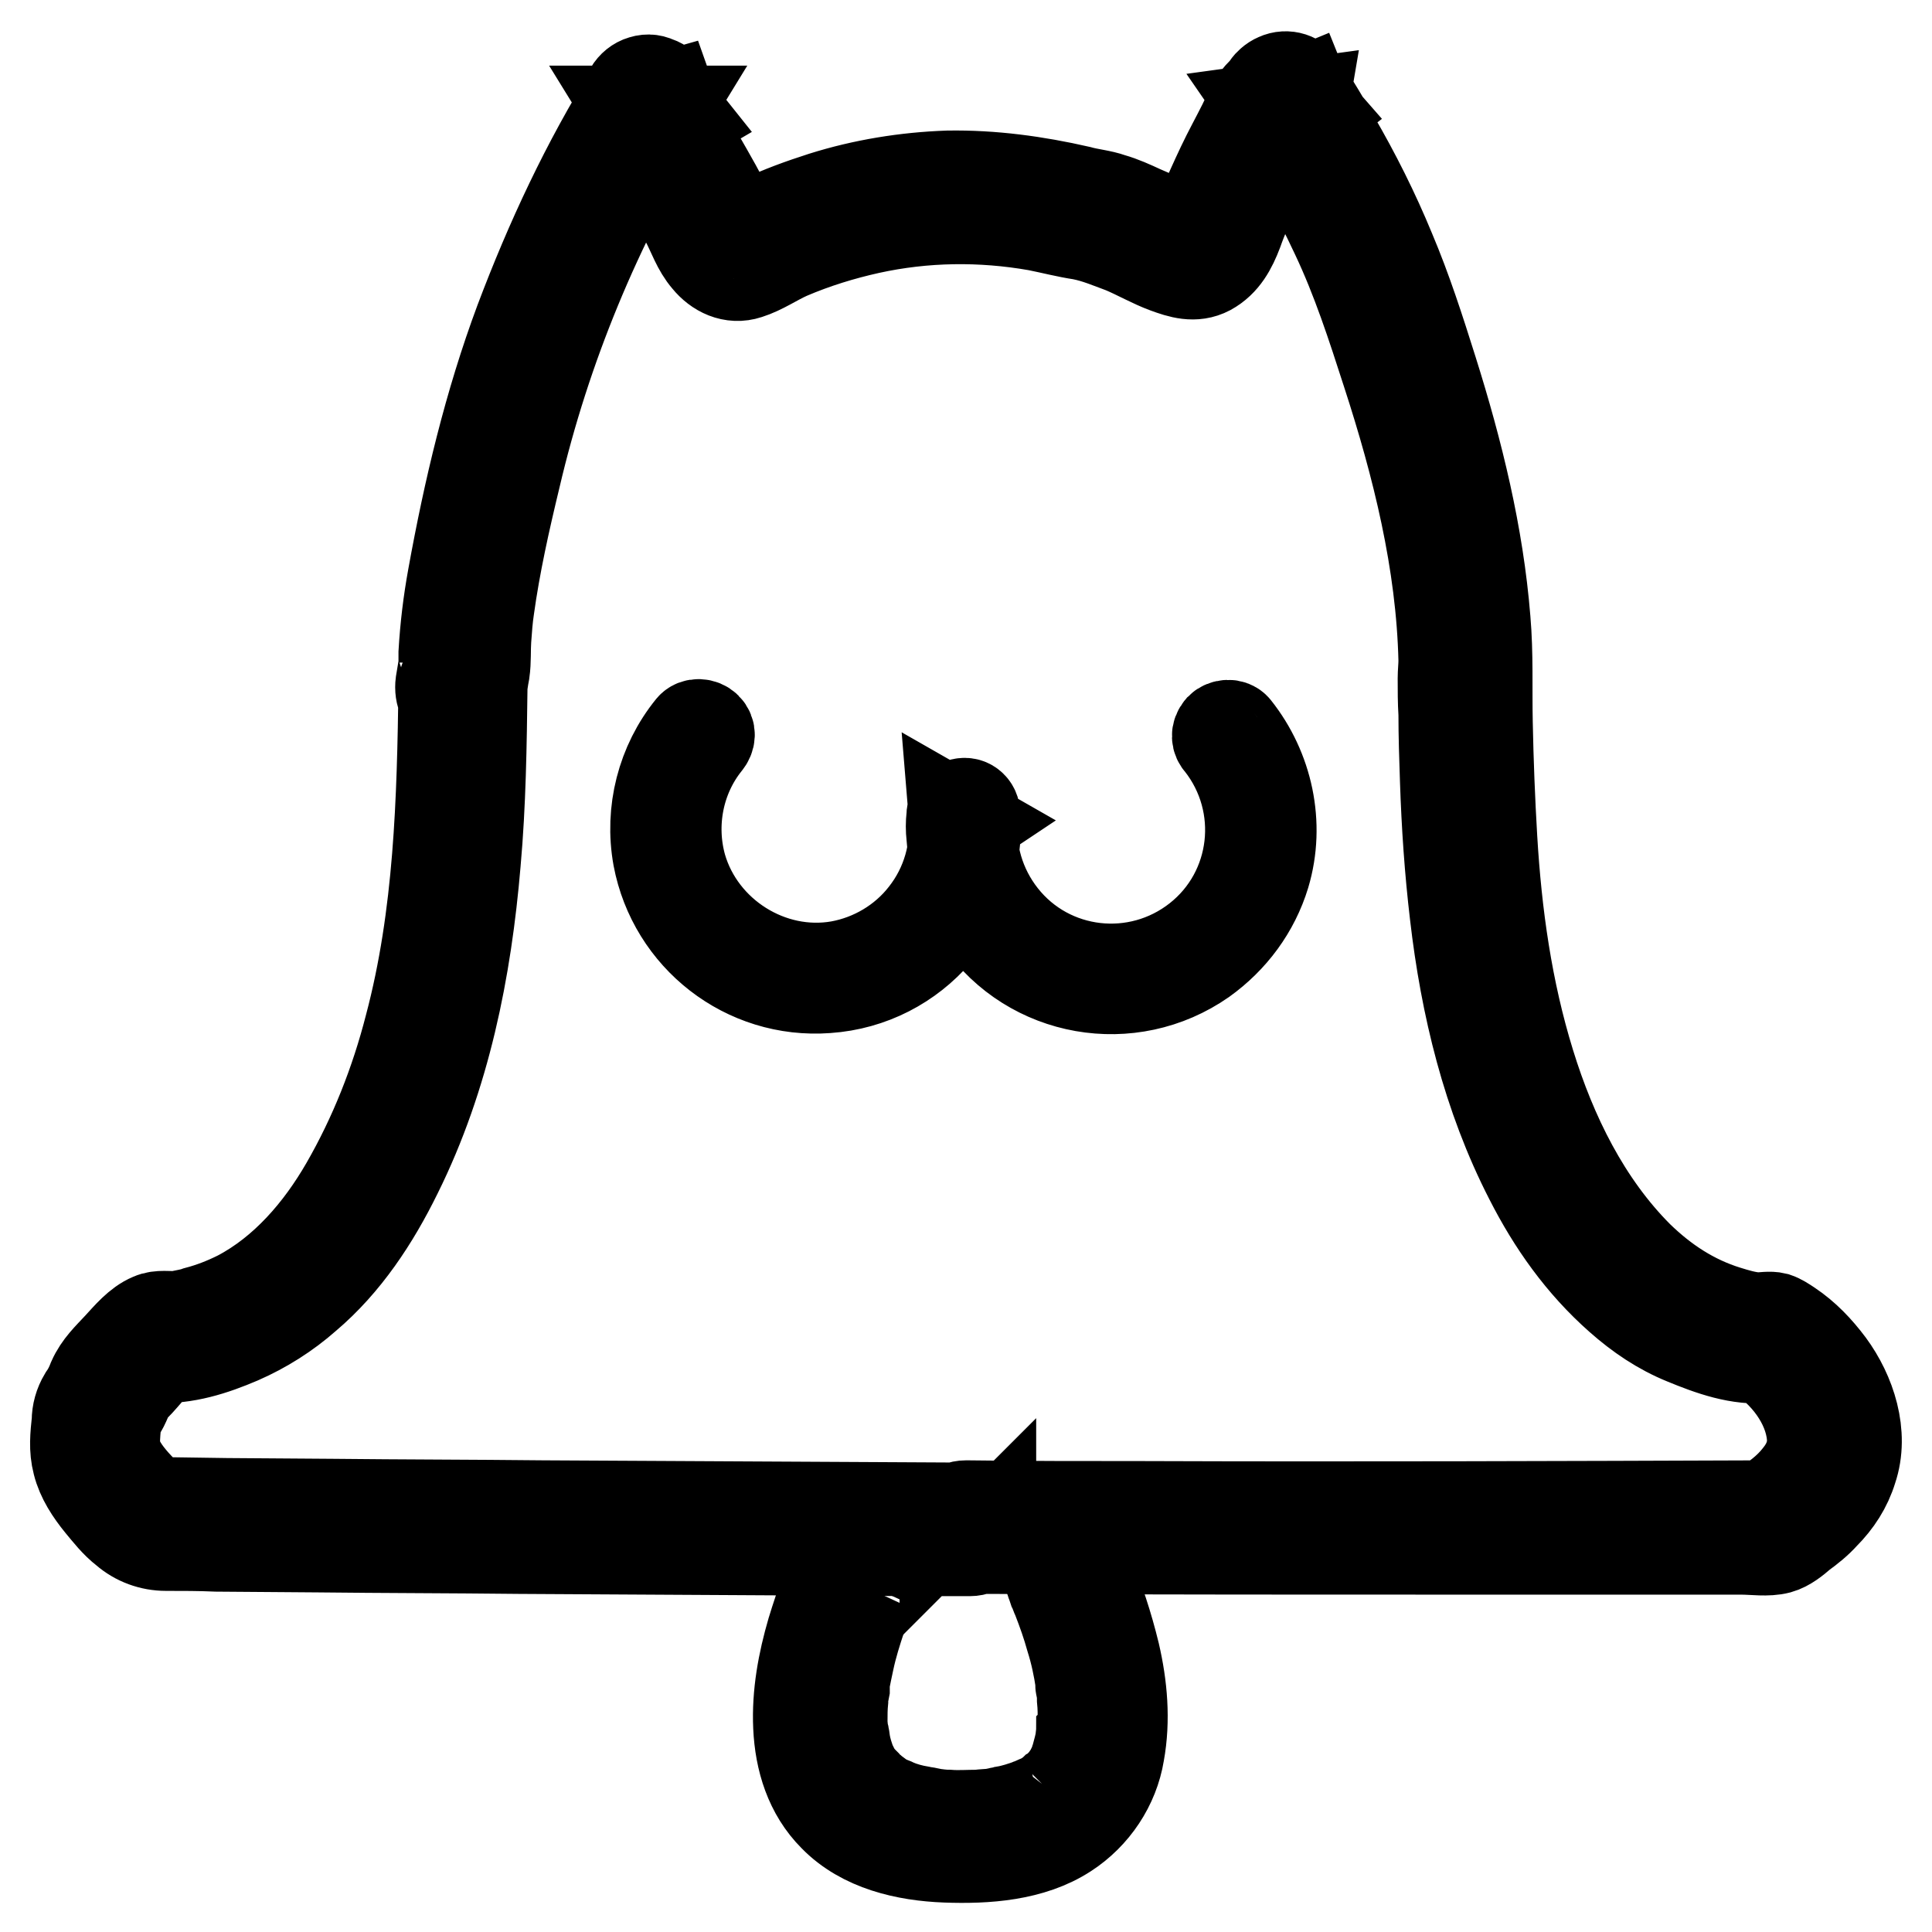 <?xml version="1.0" encoding="utf-8"?>
<!-- Svg Vector Icons : http://www.onlinewebfonts.com/icon -->
<!DOCTYPE svg PUBLIC "-//W3C//DTD SVG 1.1//EN" "http://www.w3.org/Graphics/SVG/1.1/DTD/svg11.dtd">
<svg version="1.1" xmlns="http://www.w3.org/2000/svg" xmlns:xlink="http://www.w3.org/1999/xlink" x="0px" y="0px" viewBox="0 0 256 256" enable-background="new 0 0 256 256" xml:space="preserve">
<g> <path stroke-width="12" fill-opacity="0" stroke="#000000"  d="M136.6,203.9c0.7,1.3,1.4,2.7,2,4c0.2,0.3,0.3,0.7,0.4,1l0.2,0.5c0.1,0.2,0.3,0.8,0.1,0.3 c-0.2-0.6,0,0.1,0.1,0.3l0.2,0.6c0.2,0.4,0.3,0.8,0.5,1.2c0.7,1.8,1.3,3.5,1.8,5.3c0.6,1.9,1,3.8,1.3,5.8c0,0.3,0.1,0.5,0.1,0.7 c0,0.1,0,0.2,0,0.3c-0.2-1-0.1-0.4,0-0.2c0.1,0.5,0.1,1,0.1,1.5c0.1,1,0.1,1.9,0.1,2.9c0,0.5,0,1-0.1,1.4c0,0.2,0,0.4-0.1,0.7 c-0.1,0.6,0.1-0.4,0-0.3c0,0.1,0,0.3-0.1,0.4c-0.1,0.9-0.4,1.8-0.6,2.6c-0.1,0.2-0.1,0.4-0.2,0.6c0,0.1-0.1,0.2-0.1,0.3 c0,0,0.3-0.7,0.2-0.4c0,0.1-0.1,0.1-0.1,0.2c-0.2,0.4-0.4,0.8-0.6,1.2c-0.2,0.4-0.5,0.8-0.7,1.1c-0.2,0.3,0.5-0.6,0.2-0.3 c-0.1,0.1-0.1,0.2-0.2,0.3c-0.1,0.2-0.3,0.4-0.5,0.5c-0.3,0.3-0.7,0.7-1,1c-0.1,0.1-0.2,0.1-0.3,0.2c0.1-0.1,0.6-0.4,0.2-0.2 c-0.2,0.2-0.4,0.3-0.7,0.5c-0.4,0.3-0.8,0.5-1.3,0.7c-0.2,0.1-0.5,0.2-0.7,0.3c-0.4,0.2,0,0,0.2-0.1c-0.2,0.1-0.3,0.1-0.4,0.2 c-1.1,0.4-2.3,0.8-3.5,1c-0.3,0.1-0.6,0.1-0.9,0.2c-0.6,0.1,0.6-0.1,0.1,0l-0.5,0.1c-0.7,0.1-1.5,0.1-2.2,0.2c-1.3,0-2.6,0.1-3.9,0 c-0.7,0-1.5-0.1-2.2-0.2l-0.5-0.1c-0.2,0,0.7,0.1,0.1,0c-0.4-0.1-0.7-0.1-1.1-0.2c-1.2-0.2-2.3-0.5-3.5-1c-0.1,0-0.3-0.1-0.4-0.2 c0.3,0.1,0.6,0.3,0.2,0.1c-0.2-0.1-0.5-0.2-0.7-0.3c-0.5-0.2-0.9-0.5-1.3-0.8c-0.2-0.1-0.4-0.3-0.6-0.4c-0.4-0.3,0.3,0.3,0.2,0.1 c-0.1-0.1-0.2-0.2-0.3-0.2c-0.4-0.3-0.7-0.6-1-1c-0.2-0.2-0.3-0.3-0.5-0.5c-0.1-0.1-0.1-0.2-0.2-0.2c-0.2-0.3,0.5,0.6,0.1,0.2 c-0.3-0.4-0.5-0.7-0.7-1.1c-0.2-0.4-0.4-0.8-0.6-1.2c-0.2-0.5,0,0.1,0.1,0.3c0-0.1-0.1-0.2-0.1-0.3c-0.1-0.2-0.2-0.4-0.2-0.6 c-0.3-0.9-0.5-1.7-0.6-2.6c0-0.1,0-0.2-0.1-0.3c0-0.1,0.1,0.8,0,0.3c0-0.2-0.1-0.5-0.1-0.7c0-0.5-0.1-1-0.1-1.4c0-1,0-1.9,0.1-2.9 c0-0.5,0.1-1,0.2-1.5c0-0.1,0-0.1,0-0.2c0-0.4-0.1,0.5-0.1,0.4c0-0.1,0-0.2,0-0.3c0-0.3,0.1-0.5,0.1-0.8c0.2-1,0.4-2,0.6-2.9 c0.4-1.9,1-3.8,1.6-5.6c0.3-0.9,0.6-1.7,0.9-2.6c0.1-0.4,0.3-0.8,0.5-1.2l0.2-0.6l0.1-0.2c0.2-0.5,0,0.1-0.1,0.3 c0.8-1.9,1.7-3.9,2.7-5.7l0.1-0.3c0.7-1.3,0.3-3.1-1-3.8c-1.3-0.7-3-0.4-3.8,1c-0.7,1.4-1.4,2.8-2.1,4.2c-1.6,3.4-2.9,7-4,10.6 c-1.2,4.1-2,8.4-1.8,12.7c0.2,4.4,1.5,8.7,4.7,11.9c3.8,3.9,9.5,5.2,14.8,5.4c5.4,0.2,11.4-0.2,16-3.2c3.7-2.4,6.3-6.3,7-10.6 c0.8-4.4,0.4-8.9-0.6-13.2c-0.9-3.7-2.1-7.4-3.6-10.9c-0.9-2.2-1.9-4.5-3.1-6.6l-0.2-0.3c-0.7-1.3-2.6-1.8-3.8-1 C136.3,200.9,135.9,202.6,136.6,203.9z"/> <path stroke-width="12" fill-opacity="0" stroke="#000000"  d="M58.8,90.9c-0.2,15.1-0.6,30.4-4.5,45.1c-1.9,7.4-4.7,14.5-8.5,21.1c-3.4,5.9-8.1,11.4-14.2,14.6 c-1.8,0.9-3.6,1.6-5.5,2.1c-0.8,0.3-1.7,0.4-2.5,0.6c-1.2,0.1-2.5-0.2-3.6,0.3c-1.7,0.7-3.1,2.4-4.3,3.7c-1.3,1.4-2.6,2.6-3.4,4.4 c-0.3,0.8-0.7,1.6-1.2,2.3c-0.6,1-0.9,2.1-0.9,3.2c-0.2,1.9-0.4,3.7,0.1,5.6c0.5,2,1.7,3.8,3,5.4c1,1.2,2,2.5,3.3,3.5 c1.5,1.3,3.4,2,5.4,2c2.2,0,4.4,0,6.7,0.1l13.3,0.1c8.9,0.1,17.8,0.1,26.7,0.2c17.7,0.1,35.4,0.2,53.1,0.3l6.7,0 c1.5,0,2.7-1.2,2.8-2.8v-0.3l-2.8,2.8c23.8,0.1,47.6,0.1,71.4,0.1c6,0,11.9,0,17.9,0l8.9,0l4.1,0c1.5,0,3.4,0.3,4.9-0.1 c1.1-0.3,2.2-1.2,3-1.9c1.1-0.8,2.1-1.6,3-2.6c1.7-1.7,3-3.7,3.7-6c1.6-4.7-0.2-10.1-3-13.9c-1.5-2-3.2-3.8-5.3-5.2 c-0.6-0.4-1.2-0.8-1.8-1c-0.8-0.2-1.7,0-2.5,0c-1.4-0.1-2.7-0.5-4-0.9c-4.5-1.4-8.3-3.9-11.7-7.2c-7-7-11.5-16.2-14.4-25.6 c-3-9.7-4.4-19.7-5-29.8c-0.3-5.1-0.5-10.2-0.6-15.3c-0.1-4.6,0.1-9.1-0.3-13.7c-0.9-11.2-3.6-22.2-7-33 c-1.7-5.4-3.4-10.7-5.6-15.9c-2.1-5.1-4.6-10.1-7.4-14.9c-1.3-2.3-2.7-4.6-4.1-6.8c-0.7-1.2-2.2-1.7-3.5-1.1 c-1.2,0.5-2.1,1.9-1.6,3.3c0.7,2,1.8,3.5,3.1,5.2c0.9,1.1,2.7,1,3.6,0.2c1.1-0.9,1.3-2.3,0.7-3.6c-0.7-1.4-1.5-2.7-2.4-3.9 c-1.3-2-4.4-1.7-5.1,0.7c-0.1,0.3-0.1,0.3,0,0.1l1-1c-2.1,1-2.8,3.1-3.8,5.1c-0.9,1.8-1.9,3.6-2.8,5.5c-0.9,1.9-1.8,3.9-2.6,5.8 c-0.3,0.8-0.6,1.6-0.9,2.3c-0.3,0.7-0.6,0.8-1.2,1.1l1.4-0.4c-0.9,0.1-1.8-0.3-2.7-0.8c-1.5-0.8-3-1.4-4.6-2.1 c-1.3-0.6-2.6-1.2-4-1.6c-1.4-0.5-2.9-0.6-4.3-1c-5.7-1.3-11.5-2.1-17.4-2c-5.6,0.2-11.2,1.1-16.6,2.8c-2.8,0.9-5.6,1.9-8.3,3.2 c-0.6,0.3-1.2,0.6-1.9,0.9c-0.3,0.2-0.6,0.3-0.9,0.5c-0.3,0.1-1.1,0.4-0.1,0.2c0.4-0.1,0.5,0.3,0.1-0.2c-0.4-0.6-0.7-1.3-1-1.9 c-2.4-5.5-6.2-10.4-8.2-16.1l-5.3,1.5c0.7,1.6,1.6,3.1,2.6,4.5c0.9,1.2,2.4,1.8,3.8,1c1.3-0.8,1.7-2.5,1-3.8 c-0.7-1.3-1.5-2.6-2.3-3.9c-0.8-1.3-2.5-1.7-3.9-0.9c-0.4,0.2-0.7,0.6-0.9,0.9c-6,9.6-10.8,19.9-14.8,30.5c-4.1,11-6.8,22.4-8.9,34 c-0.6,3.3-1,6.6-1.2,10c0,0.4,0,0.9,0,1.3c0-0.1,0.1-0.4,0.1-0.1c0,0.3-0.1,0.7-0.2,1l-0.3,1.8c-0.2,1.5,0.4,3,1.9,3.4 c1.3,0.4,3.2-0.4,3.4-1.9c0.2-1,0.3-2,0.5-3c0.2-1.4,0.1-2.9,0.2-4.3c0.1-1.4,0.2-2.8,0.4-4.1c0.8-5.8,2.1-11.6,3.5-17.4 c4-17.1,10.8-33.5,20-48.5h-4.8c0.8,1.3,1.6,2.5,2.3,3.9l4.8-2.8c-0.8-1-1.6-2.1-2.1-3.2c-0.6-1.4-1.8-2.4-3.4-1.9 c-1.4,0.4-2.4,2-1.9,3.4c1.2,3.7,3.1,7,5,10.4c0.9,1.6,1.8,3.2,2.7,4.8c0.9,1.7,1.5,3.6,2.8,5.1c1.3,1.6,3.3,2.6,5.4,1.9 c1.9-0.6,3.6-1.8,5.4-2.6c3.5-1.5,7.1-2.6,10.7-3.4c7.3-1.6,14.8-1.7,22.2-0.4c2,0.4,3.9,0.9,5.9,1.2c2,0.4,3.6,1.1,5.5,1.8 c1.9,0.8,3.8,1.9,5.7,2.6c1.9,0.7,3.8,1.3,5.7,0.3c2-1.1,3-3,3.8-5.1c0.7-2,1.6-4,2.6-5.9c0.9-1.9,1.9-3.9,2.9-5.8l0.8-1.5l0.4-0.8 c0.1-0.1,0.5-0.9,0.1-0.4c-0.3,0.4,0,0.1,0.1,0c0.4-0.2,0.8-0.5,1.1-0.9c0.4-0.5,0.7-1.1,0.8-1.7l-5.1,0.7c0.9,1.3,1.6,2.6,2.3,3.9 l4.4-3.4c-0.7-0.8-1.2-1.7-1.6-2.7l-5.1,2.1c3.4,5.4,6.6,11,9.3,16.8c2.8,5.9,4.8,12.1,6.8,18.3c4,12.3,7.2,25.1,7.5,38.1 c0,0.8-0.1,1.6-0.1,2.4c0,1.6,0,3.1,0.1,4.7c0,2.9,0.1,5.9,0.2,8.8c0.2,6,0.6,11.9,1.3,17.8c1.4,12.1,4.3,24.1,9.9,35 c3,5.9,6.8,11.3,11.9,15.8c2.6,2.3,5.4,4.2,8.6,5.5c3.4,1.4,7.2,2.8,11,2.4l-1.4-0.4c3.7,2.2,6.9,6.4,7.3,10.7 c0.2,2-0.5,3.8-1.8,5.4c-1.4,1.8-3.2,3.1-5.2,4.3l1.4-0.4c-27.7,0.1-55.4,0.2-83.1,0.1c-7.8,0-15.6,0-23.4-0.1 c-1.5,0-2.7,1.2-2.8,2.8v0.3l2.8-2.8c-18.7-0.1-37.4-0.2-56.1-0.3c-9.3-0.1-18.6-0.1-27.8-0.2l-14-0.1l-6.9-0.1c-0.6,0-1.2,0-1.8,0 c-0.2,0-0.5,0-0.7-0.1c-0.5-0.2-1-0.6-1.4-1c-1.3-1.3-2.7-2.8-3.5-4.4c-0.4-0.7-0.6-1.5-0.6-2.3c0-1,0.1-2.1,0.2-3.1 c0.1-0.6,0.8-1.5,1.1-2.2c0.4-0.9,0.7-1.7,1.4-2.3c1.4-1.4,2.5-3.1,4.2-4.2l-1.4,0.4c3.9,0.2,7.6-1,11.1-2.5 c3.2-1.4,6.2-3.3,8.8-5.6c5.2-4.4,9-10.2,12-16.3c6.4-12.9,9.2-27,10.4-41.2c0.7-7.8,0.8-15.6,0.9-23.5 C64.3,87.3,58.8,87.3,58.8,90.9z"/> <path stroke-width="12" fill-opacity="0" stroke="#000000"  d="M161.7,98.5c6.3,8,5,19.6-3,25.9c-8,6.3-19.6,5-25.9-3c-3-3.8-4.4-8.6-3.9-13.3l-0.7,1.2l0.3-0.2l-2.1-1.2 c0.4,4.8-0.9,9.5-3.9,13.3c-2.8,3.6-6.9,6-11.3,6.8c-9.1,1.6-18.3-4.2-20.9-13.1c-1.6-5.7-0.4-11.9,3.3-16.5c0.5-0.6,0.6-1.4,0-2 c-0.5-0.5-1.5-0.6-2,0c-3.9,4.8-5.5,11.1-4.4,17.2c2,10.6,11.6,18.1,22.4,17.3c11.7-0.8,20.4-11,19.6-22.7c0-0.1,0-0.2,0-0.4 c-0.1-1.1-1.1-1.7-2.1-1.2c-0.7,0.4-1,0.8-1,1.6c-0.1,0.9-0.1,1.7,0,2.6c0.1,1.4,0.3,2.8,0.6,4.1c0.6,2.5,1.7,4.9,3.2,7.1 c6.7,9.6,19.9,11.9,29.5,5.2c3.9-2.8,6.8-6.7,8.2-11.3c2-6.7,0.4-14-3.9-19.4c-0.5-0.6-1.5-0.5-2,0C161.1,97.2,161.2,98,161.7,98.5 L161.7,98.5z"/></g>
</svg>